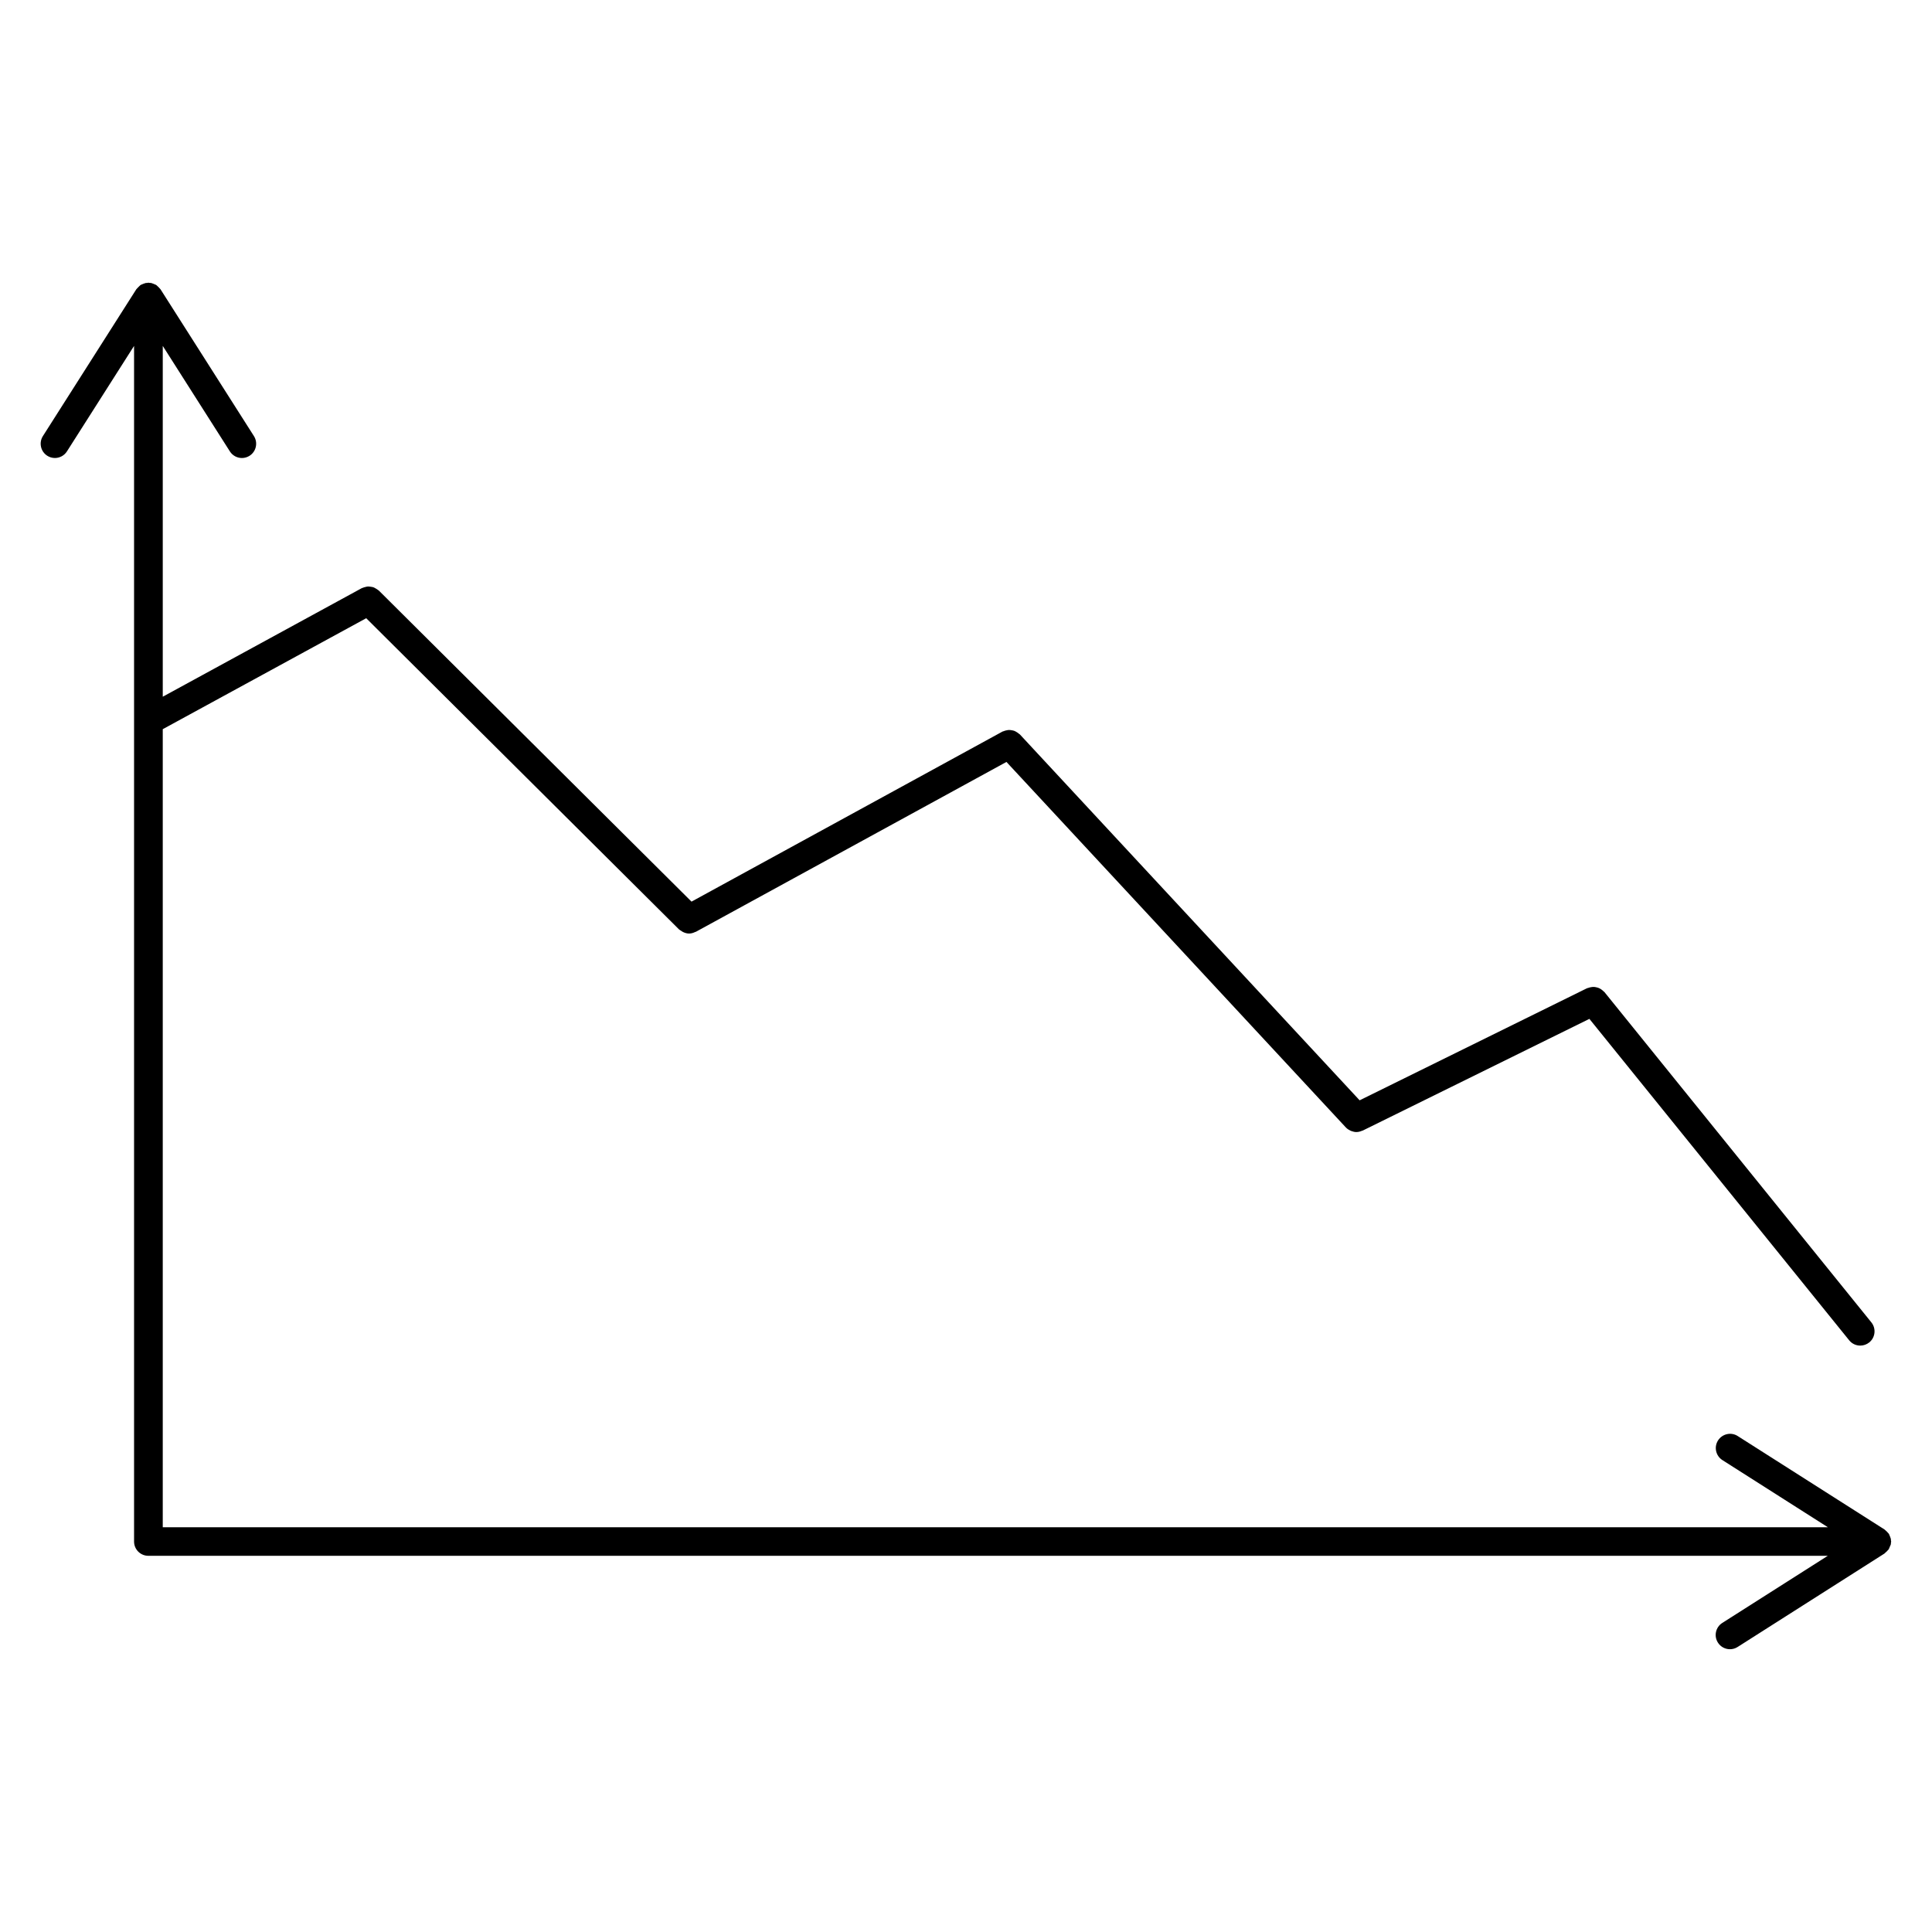 <?xml version="1.0" encoding="UTF-8"?>
<!-- Uploaded to: ICON Repo, www.iconrepo.com, Generator: ICON Repo Mixer Tools -->
<svg fill="#000000" width="800px" height="800px" version="1.1" viewBox="144 144 512 512" xmlns="http://www.w3.org/2000/svg">
 <path d="m645.09 553.26c0.031-0.141 0.02-0.281 0.031-0.43 0.012-0.105 0.059-0.191 0.059-0.297 0-0.105-0.051-0.191-0.059-0.297-0.012-0.141 0-0.289-0.031-0.43s-0.102-0.277-0.141-0.418c-0.07-0.211-0.145-0.406-0.25-0.598-0.051-0.098-0.051-0.195-0.105-0.289-0.016-0.02-0.035-0.031-0.051-0.051-0.074-0.109-0.18-0.195-0.273-0.301-0.145-0.18-0.312-0.336-0.488-0.492-0.105-0.09-0.191-0.195-0.309-0.273-0.02-0.016-0.031-0.035-0.051-0.051l-38.91-24.766c-1.754-1.125-4.09-0.598-5.215 1.16-1.125 1.758-0.598 4.098 1.16 5.215l27.965 17.801-441.29-0.004v-211.5l53.918-29.406 82.891 82.465c0.16 0.16 0.363 0.23 0.539 0.359 0.145 0.105 0.277 0.207 0.434 0.289 0.535 0.273 1.102 0.453 1.691 0.453h0.004c0.559 0 1.109-0.16 1.621-0.414 0.055-0.031 0.121-0.016 0.18-0.047l82.309-45.016 89.961 96.883c0.004 0.004 0.016 0.012 0.023 0.016 0.316 0.336 0.707 0.586 1.113 0.781 0.105 0.055 0.211 0.102 0.324 0.141 0.414 0.152 0.848 0.262 1.301 0.266h0.012 0.004c0.004 0 0.016-0.004 0.02-0.004 0.516-0.004 1.02-0.137 1.496-0.348 0.051-0.02 0.105-0.012 0.152-0.035l60.078-29.609 68.848 85.184c0.742 0.926 1.832 1.402 2.938 1.402 0.836 0 1.676-0.277 2.379-0.84 1.621-1.309 1.875-3.688 0.559-5.316l-70.738-87.535c-0.07-0.09-0.172-0.125-0.246-0.207-0.188-0.191-0.383-0.348-0.605-0.504-0.191-0.125-0.383-0.25-0.594-0.336-0.227-0.102-0.453-0.16-0.691-0.211-0.242-0.055-0.469-0.098-0.711-0.102-0.238-0.004-0.465 0.023-0.699 0.066-0.258 0.039-0.5 0.102-0.742 0.195-0.105 0.039-0.223 0.035-0.324 0.086l-60.262 29.703-90.047-96.977c-0.07-0.074-0.16-0.102-0.238-0.168-0.191-0.18-0.402-0.316-0.625-0.449-0.203-0.117-0.395-0.238-0.609-0.316-0.238-0.09-0.473-0.125-0.727-0.168-0.23-0.035-0.449-0.07-0.684-0.066-0.242 0.004-0.473 0.059-0.715 0.109-0.246 0.055-0.48 0.117-0.715 0.223-0.098 0.039-0.191 0.035-0.281 0.086l-82.414 45.07-82.879-82.453c-0.051-0.051-0.117-0.066-0.172-0.109-0.203-0.18-0.418-0.301-0.648-0.43-0.207-0.117-0.395-0.242-0.613-0.316-0.223-0.074-0.449-0.098-0.68-0.133-0.25-0.035-0.488-0.082-0.742-0.07-0.223 0.004-0.434 0.07-0.648 0.121-0.262 0.059-0.52 0.117-0.766 0.238-0.066 0.031-0.137 0.023-0.203 0.059l-52.773 28.789v-92.965l17.789 27.957c0.719 1.133 1.945 1.75 3.188 1.75 0.695 0 1.395-0.191 2.023-0.59 1.758-1.125 2.277-3.457 1.16-5.219l-24.758-38.91c-0.012-0.02-0.035-0.031-0.051-0.051-0.074-0.109-0.188-0.195-0.273-0.301-0.152-0.18-0.309-0.336-0.488-0.484-0.105-0.09-0.191-0.203-0.309-0.277-0.02-0.016-0.023-0.035-0.047-0.047-0.09-0.059-0.195-0.059-0.293-0.109-0.191-0.105-0.383-0.18-0.59-0.246-0.145-0.047-0.277-0.117-0.43-0.145-0.145-0.031-0.281-0.016-0.43-0.023-0.102-0.004-0.188-0.059-0.293-0.059s-0.191 0.051-0.293 0.059c-0.145 0.012-0.289 0-0.43 0.023-0.152 0.031-0.281 0.102-0.43 0.145-0.207 0.066-0.398 0.141-0.59 0.242-0.098 0.051-0.203 0.055-0.293 0.109-0.02 0.012-0.023 0.031-0.047 0.047-0.117 0.074-0.203 0.191-0.312 0.277-0.176 0.152-0.332 0.309-0.484 0.484-0.086 0.105-0.195 0.191-0.273 0.301-0.016 0.02-0.035 0.031-0.051 0.051l-24.758 38.91c-1.117 1.762-0.598 4.098 1.16 5.219 0.629 0.402 1.328 0.59 2.023 0.59 1.25 0 2.469-0.621 3.188-1.75l17.789-27.957v316.86c0 2.086 1.691 3.777 3.777 3.777h445.08l-27.961 17.789c-1.762 1.125-2.281 3.457-1.16 5.215 0.719 1.133 1.945 1.754 3.195 1.754 0.695 0 1.395-0.191 2.019-0.59l38.91-24.758c0.117-0.074 0.18-0.191 0.289-0.277 0.207-0.16 0.387-0.332 0.555-0.535 0.09-0.105 0.203-0.191 0.277-0.312 0.012-0.016 0.035-0.02 0.047-0.039 0.059-0.09 0.059-0.191 0.105-0.289 0.105-0.191 0.18-0.383 0.25-0.594 0.082-0.133 0.152-0.262 0.176-0.41z"/>
</svg>